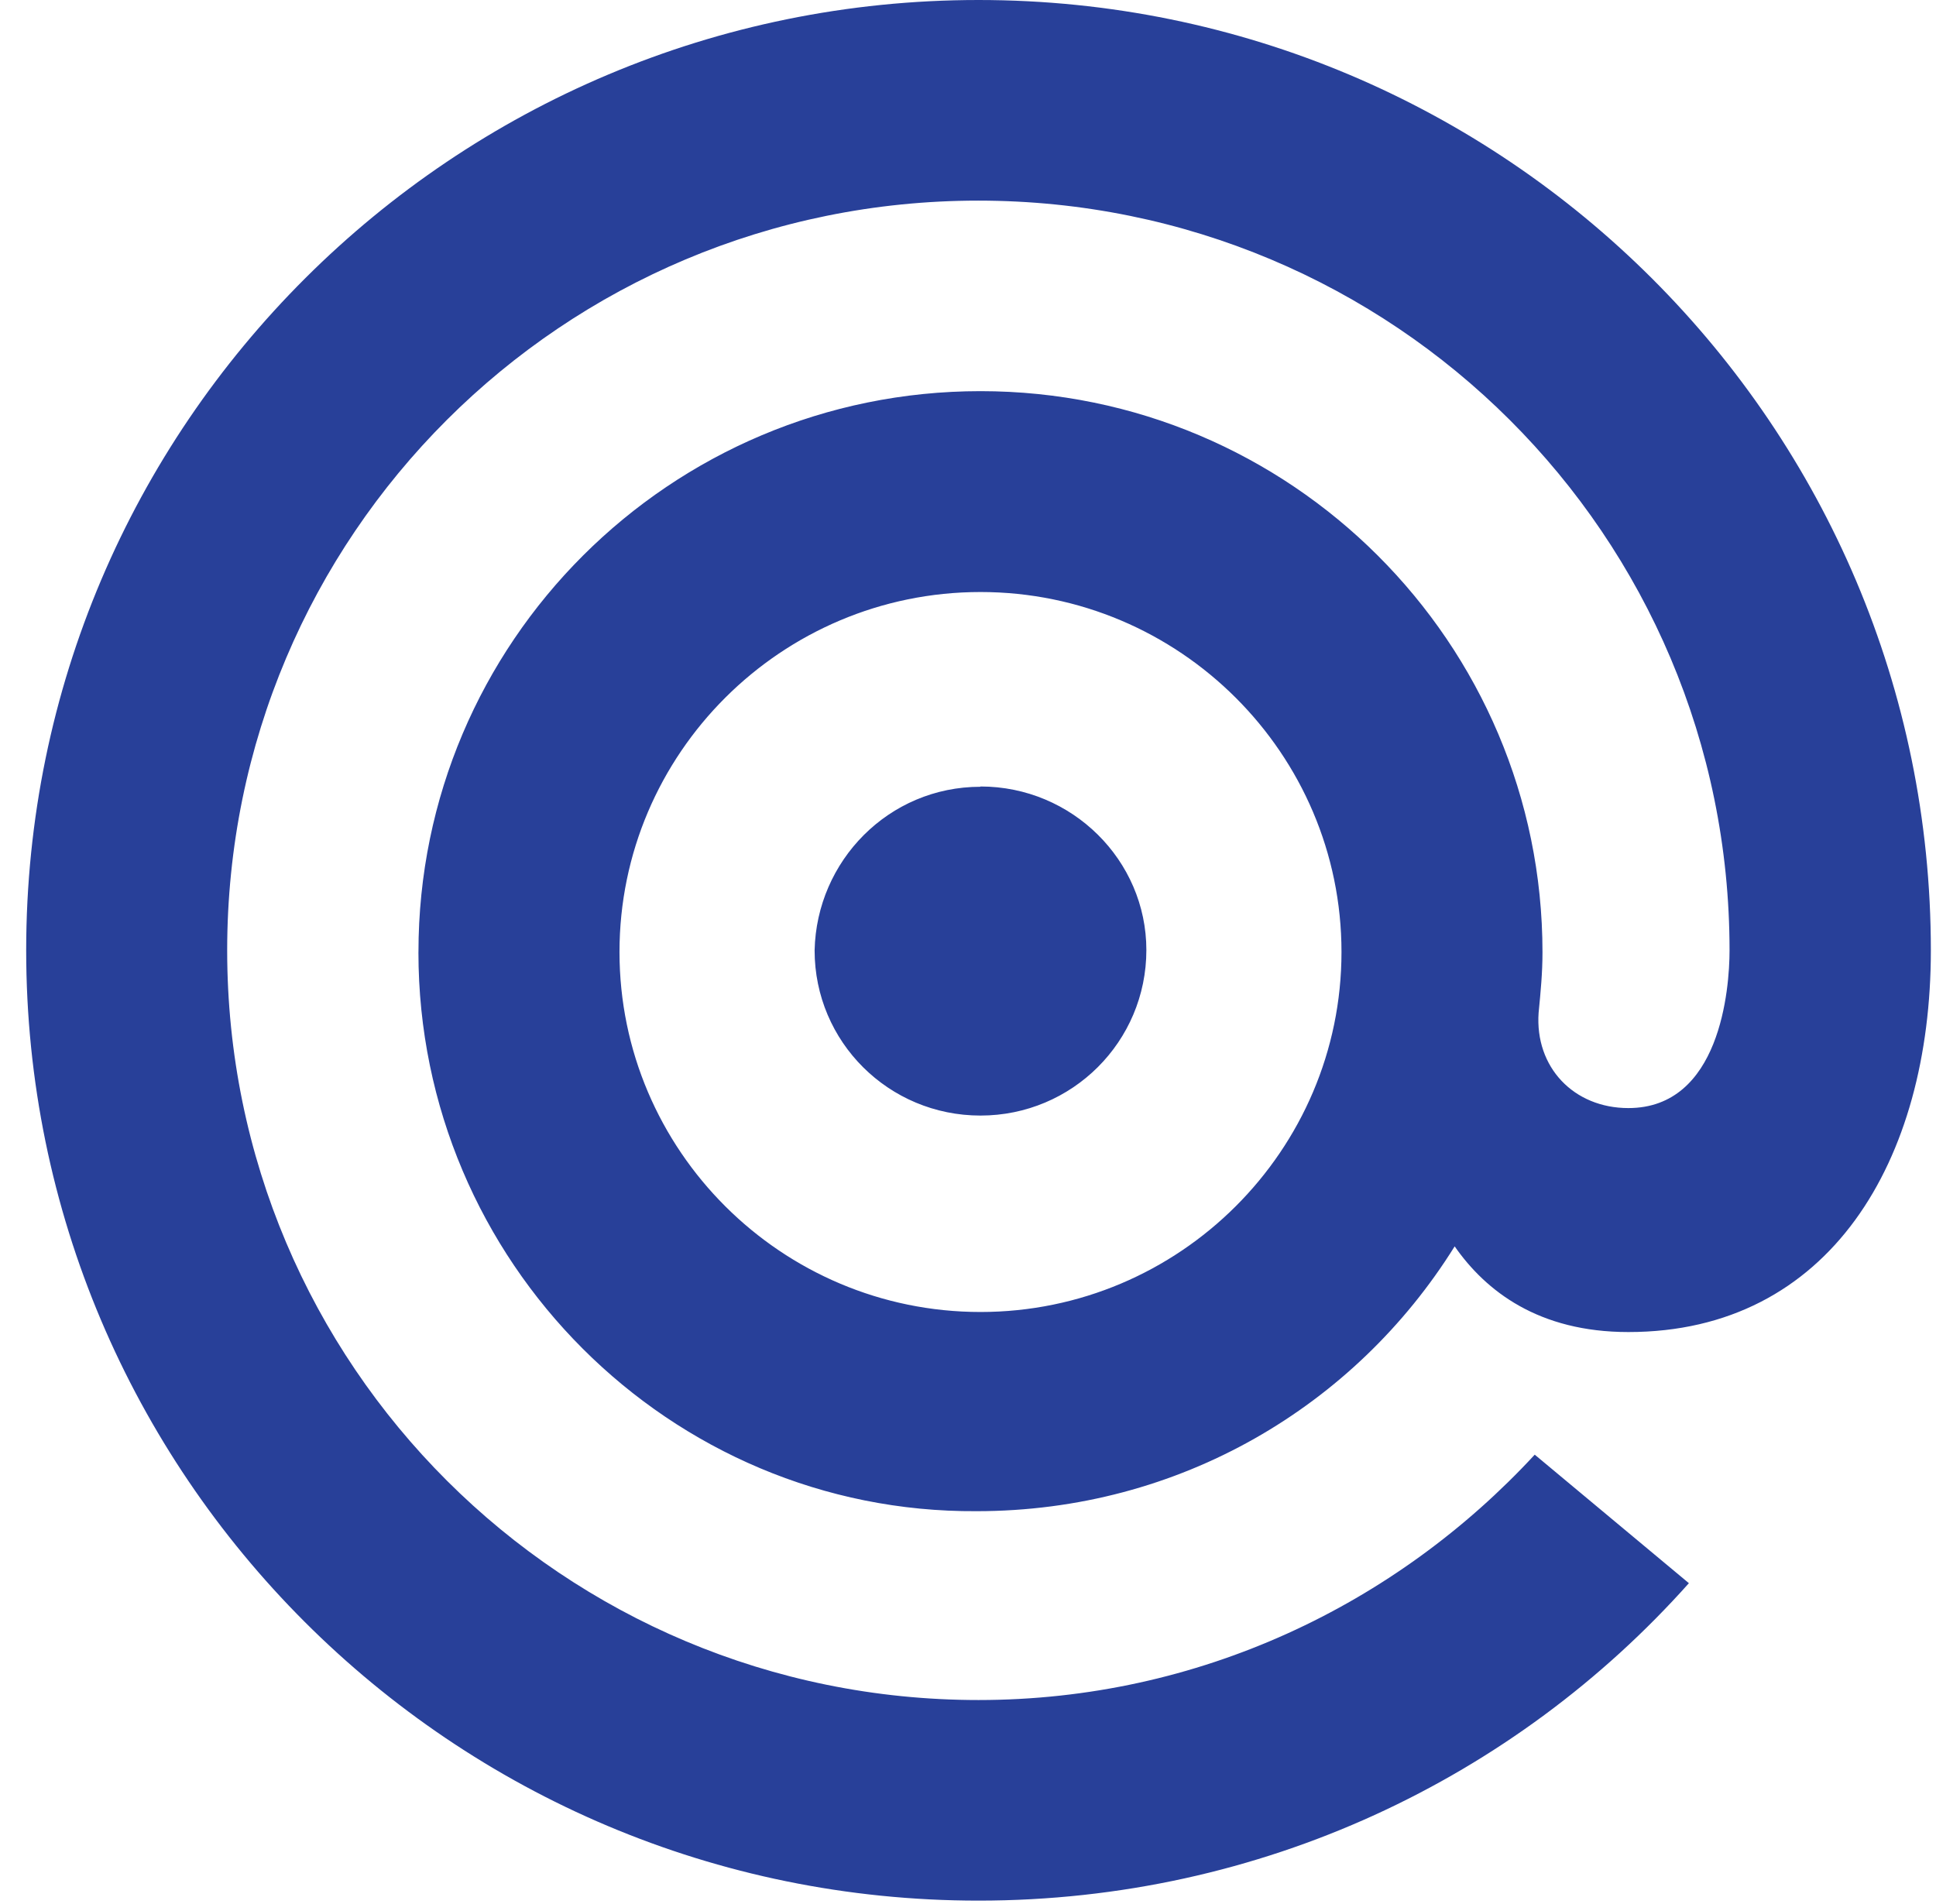 <svg width="61" height="60" viewBox="0 0 61 60" fill="none" xmlns="http://www.w3.org/2000/svg">
<g id="mailgun">
<path id="Shape" fill-rule="evenodd" clip-rule="evenodd" d="M13.185 30C13.185 20.242 21.118 12.326 30.893 12.326C40.669 12.326 48.601 20.252 48.601 30.008C48.601 30.665 48.542 31.264 48.484 31.862L48.479 31.912C48.357 33.63 49.585 34.918 51.307 34.918C54.197 34.918 54.495 31.175 54.495 29.948C54.495 16.876 43.918 6.322 30.822 6.322C17.726 6.322 7.158 16.876 7.158 29.948C7.158 43.019 17.735 53.572 30.831 53.572C37.77 53.572 43.99 50.566 48.357 45.84L53.214 49.89C47.742 56.027 39.749 59.893 30.831 59.893C14.229 59.895 0.825 46.455 0.825 29.948C0.825 13.378 14.29 0 30.831 0C47.433 0 60.838 13.44 60.838 29.948C60.838 36.576 57.65 41.976 51.307 41.976C48.479 41.976 46.818 40.687 45.834 39.276C42.699 44.308 37.165 47.621 30.77 47.621C21.116 47.682 13.184 39.765 13.184 30.009L13.185 30ZM30.893 18.656C24.62 18.656 19.519 23.75 19.519 30C19.519 36.25 24.623 41.344 30.893 41.344C37.164 41.344 42.268 36.25 42.268 30C42.268 23.75 37.164 18.656 30.893 18.656ZM36.12 29.938C36.12 27.115 33.783 24.784 30.893 24.784V24.793C28.003 24.793 25.729 27.126 25.667 29.948C25.667 32.832 28.003 35.154 30.893 35.154C33.783 35.154 36.12 32.823 36.12 29.938Z" fill="#284099"/>
</g>
</svg>
